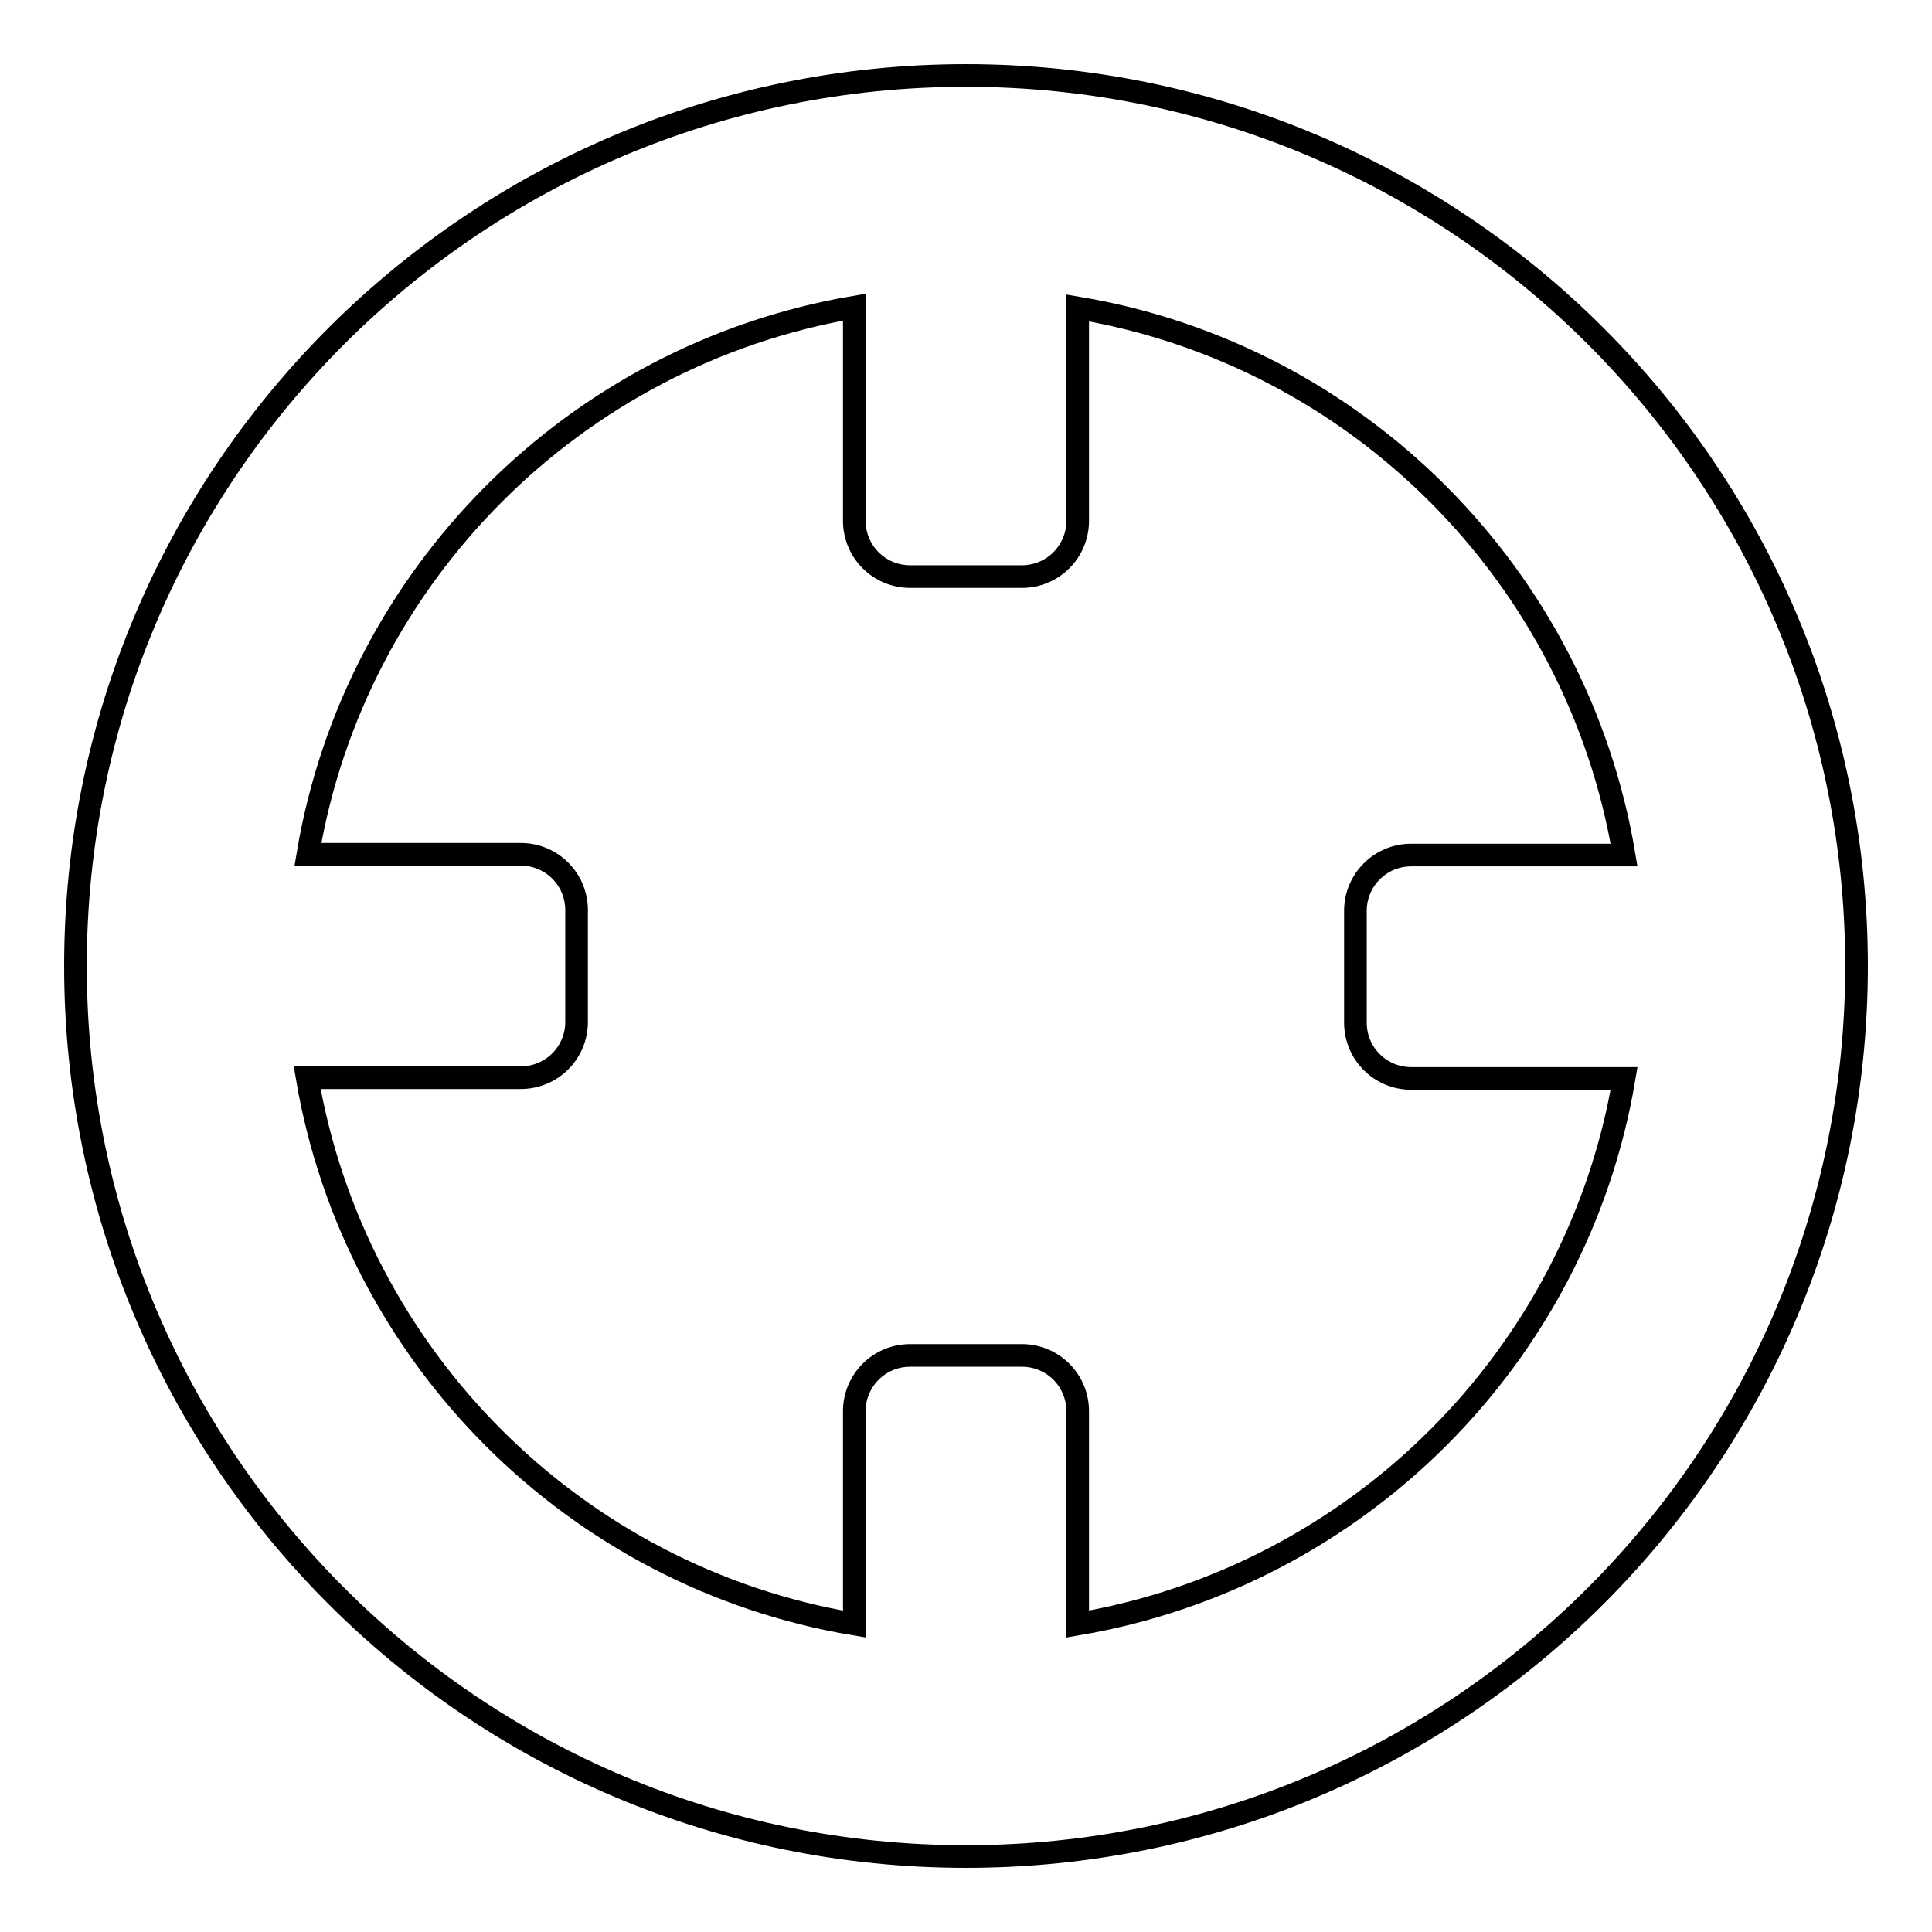 <?xml version="1.0" encoding="utf-8"?>
<!-- Svg Vector Icons : http://www.onlinewebfonts.com/icon -->
<!DOCTYPE svg PUBLIC "-//W3C//DTD SVG 1.1//EN" "http://www.w3.org/Graphics/SVG/1.1/DTD/svg11.dtd">
<svg version="1.1" xmlns="http://www.w3.org/2000/svg" xmlns:xlink="http://www.w3.org/1999/xlink" x="0px" y="0px" viewBox="0 0 256 256" enable-background="new 0 0 256 256" xml:space="preserve">
<g><g><g><path stroke-width="3" fill-opacity="0" stroke="#000000"  d="M128,10C62.8,10,10,62.8,10,128c0,65.2,52.8,118,118,118c65.2,0,118-52.8,118-118C246,62.8,193.2,10,128,10z M142.8,215.2V187c0-4.1-3.3-7.4-7.4-7.4h-14.8c-4.1,0-7.4,3.3-7.4,7.4v28.2c-37-6.2-66.2-35.4-72.5-72.4H69c4.1,0,7.4-3.3,7.4-7.4v-14.8c0-4.1-3.3-7.4-7.4-7.4H40.8c6.2-37,35.4-66.2,72.4-72.5V69c0,4.1,3.3,7.4,7.4,7.4h14.8c4.1,0,7.4-3.3,7.4-7.4V40.8c37,6.2,66.2,35.4,72.4,72.5H187c-4.1,0-7.4,3.3-7.4,7.4v14.8c0,4.1,3.3,7.4,7.4,7.4h28.2C209,179.8,179.8,208.9,142.8,215.2z"/></g></g></g>
</svg>